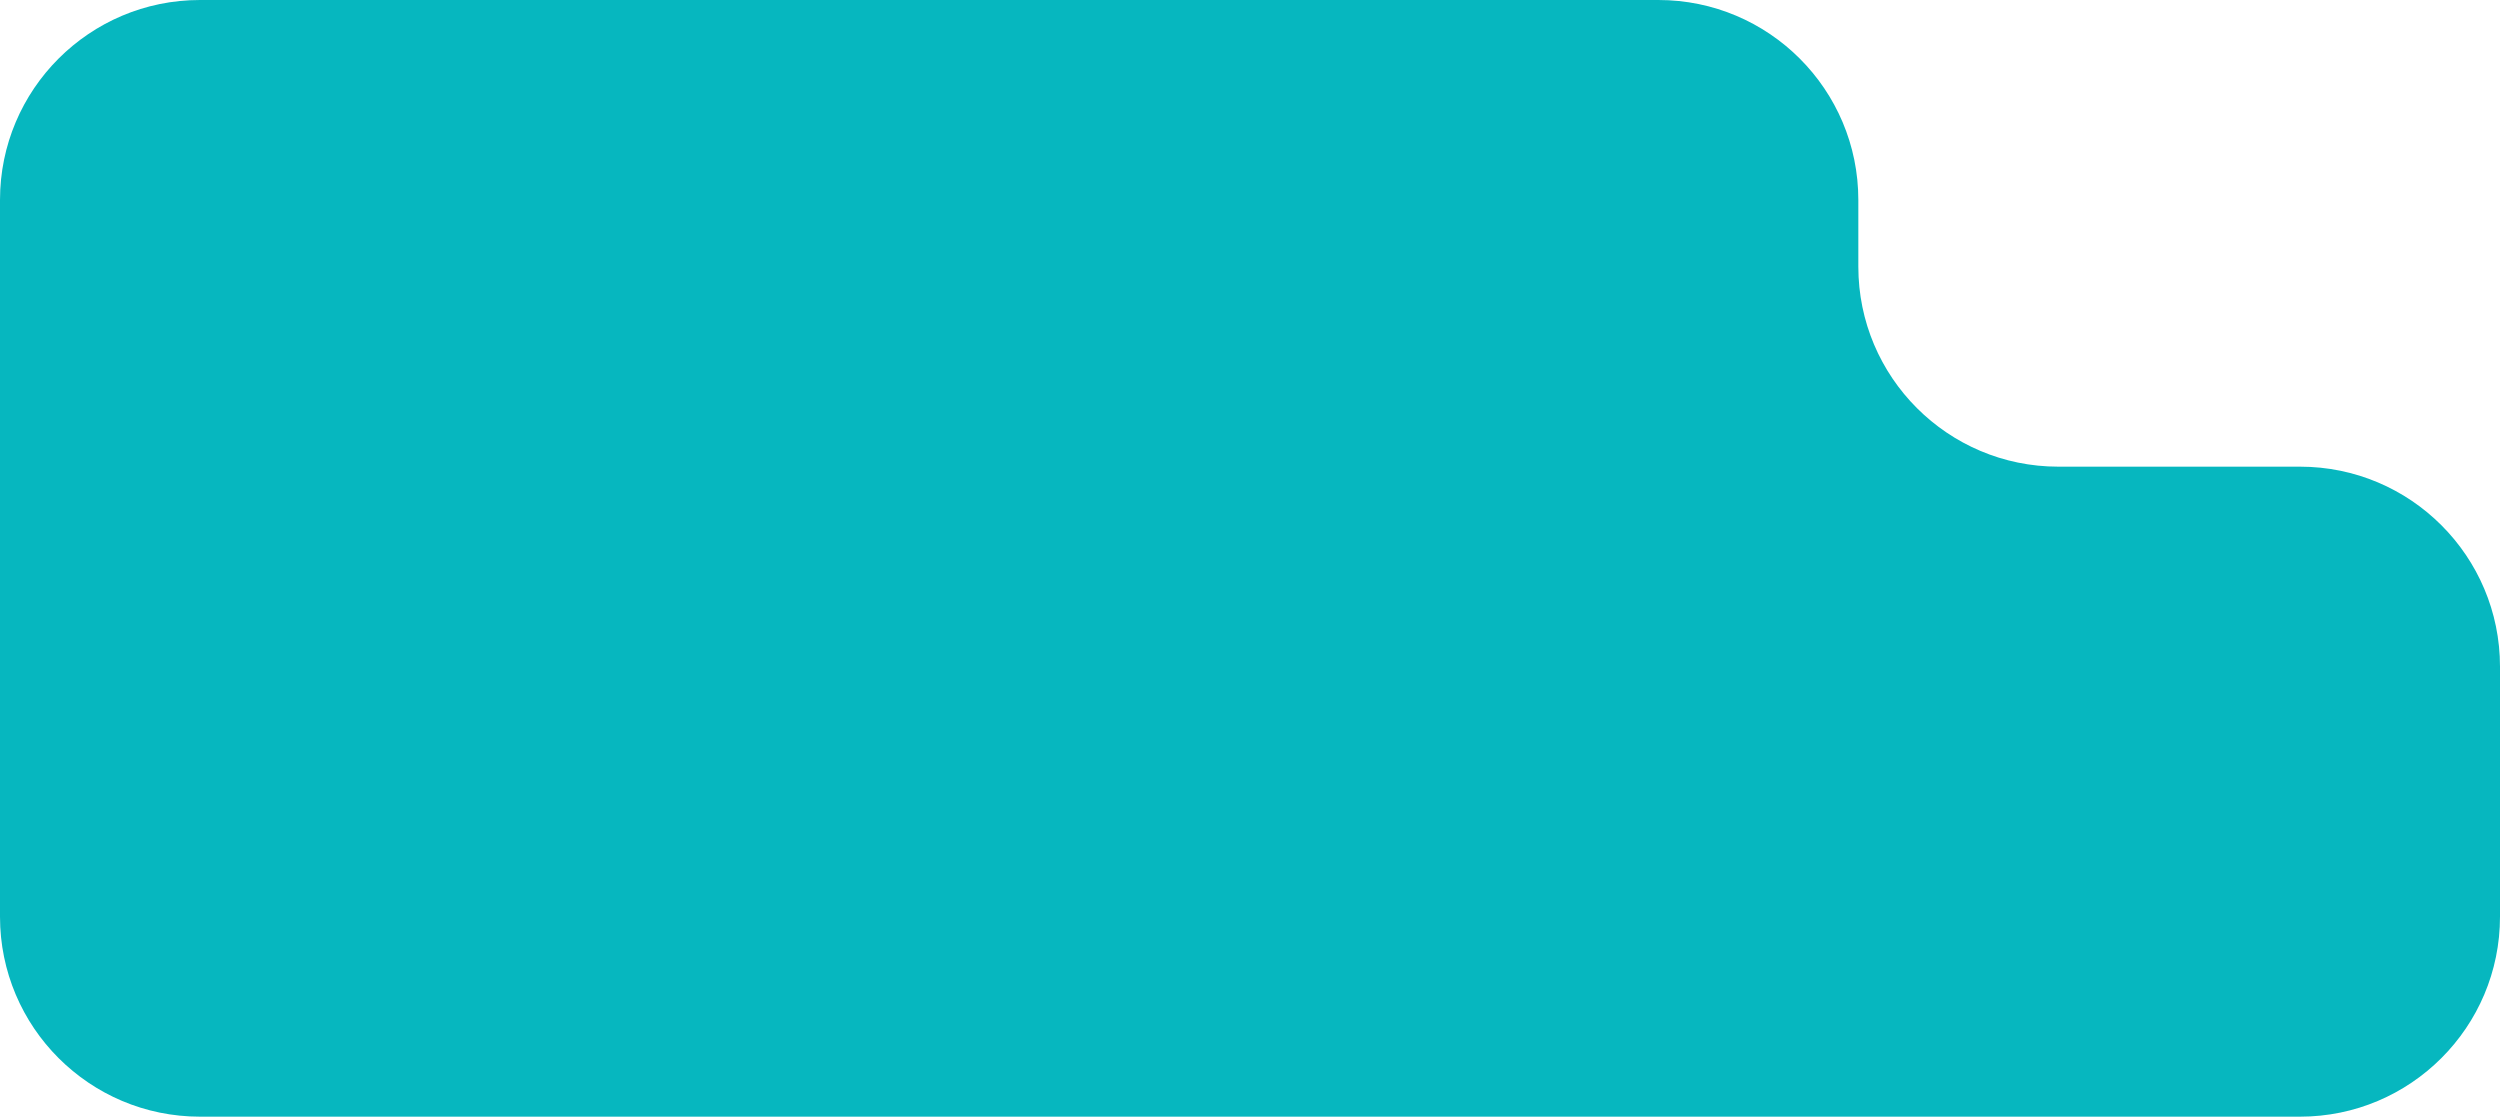 <?xml version="1.0" encoding="UTF-8"?> <svg xmlns="http://www.w3.org/2000/svg" width="150" height="67" viewBox="0 0 150 67" fill="none"> <path d="M0 12C0 5.373 5.373 0 12 0H99.5C106.127 0 111.5 5.373 111.5 12V16C111.5 22.627 116.873 28 123.5 28H138C144.627 28 150 33.373 150 40V55C150 61.627 144.627 67 138 67H12C5.373 67 0 61.627 0 55V12Z" fill="#06B7BF"></path> </svg> 